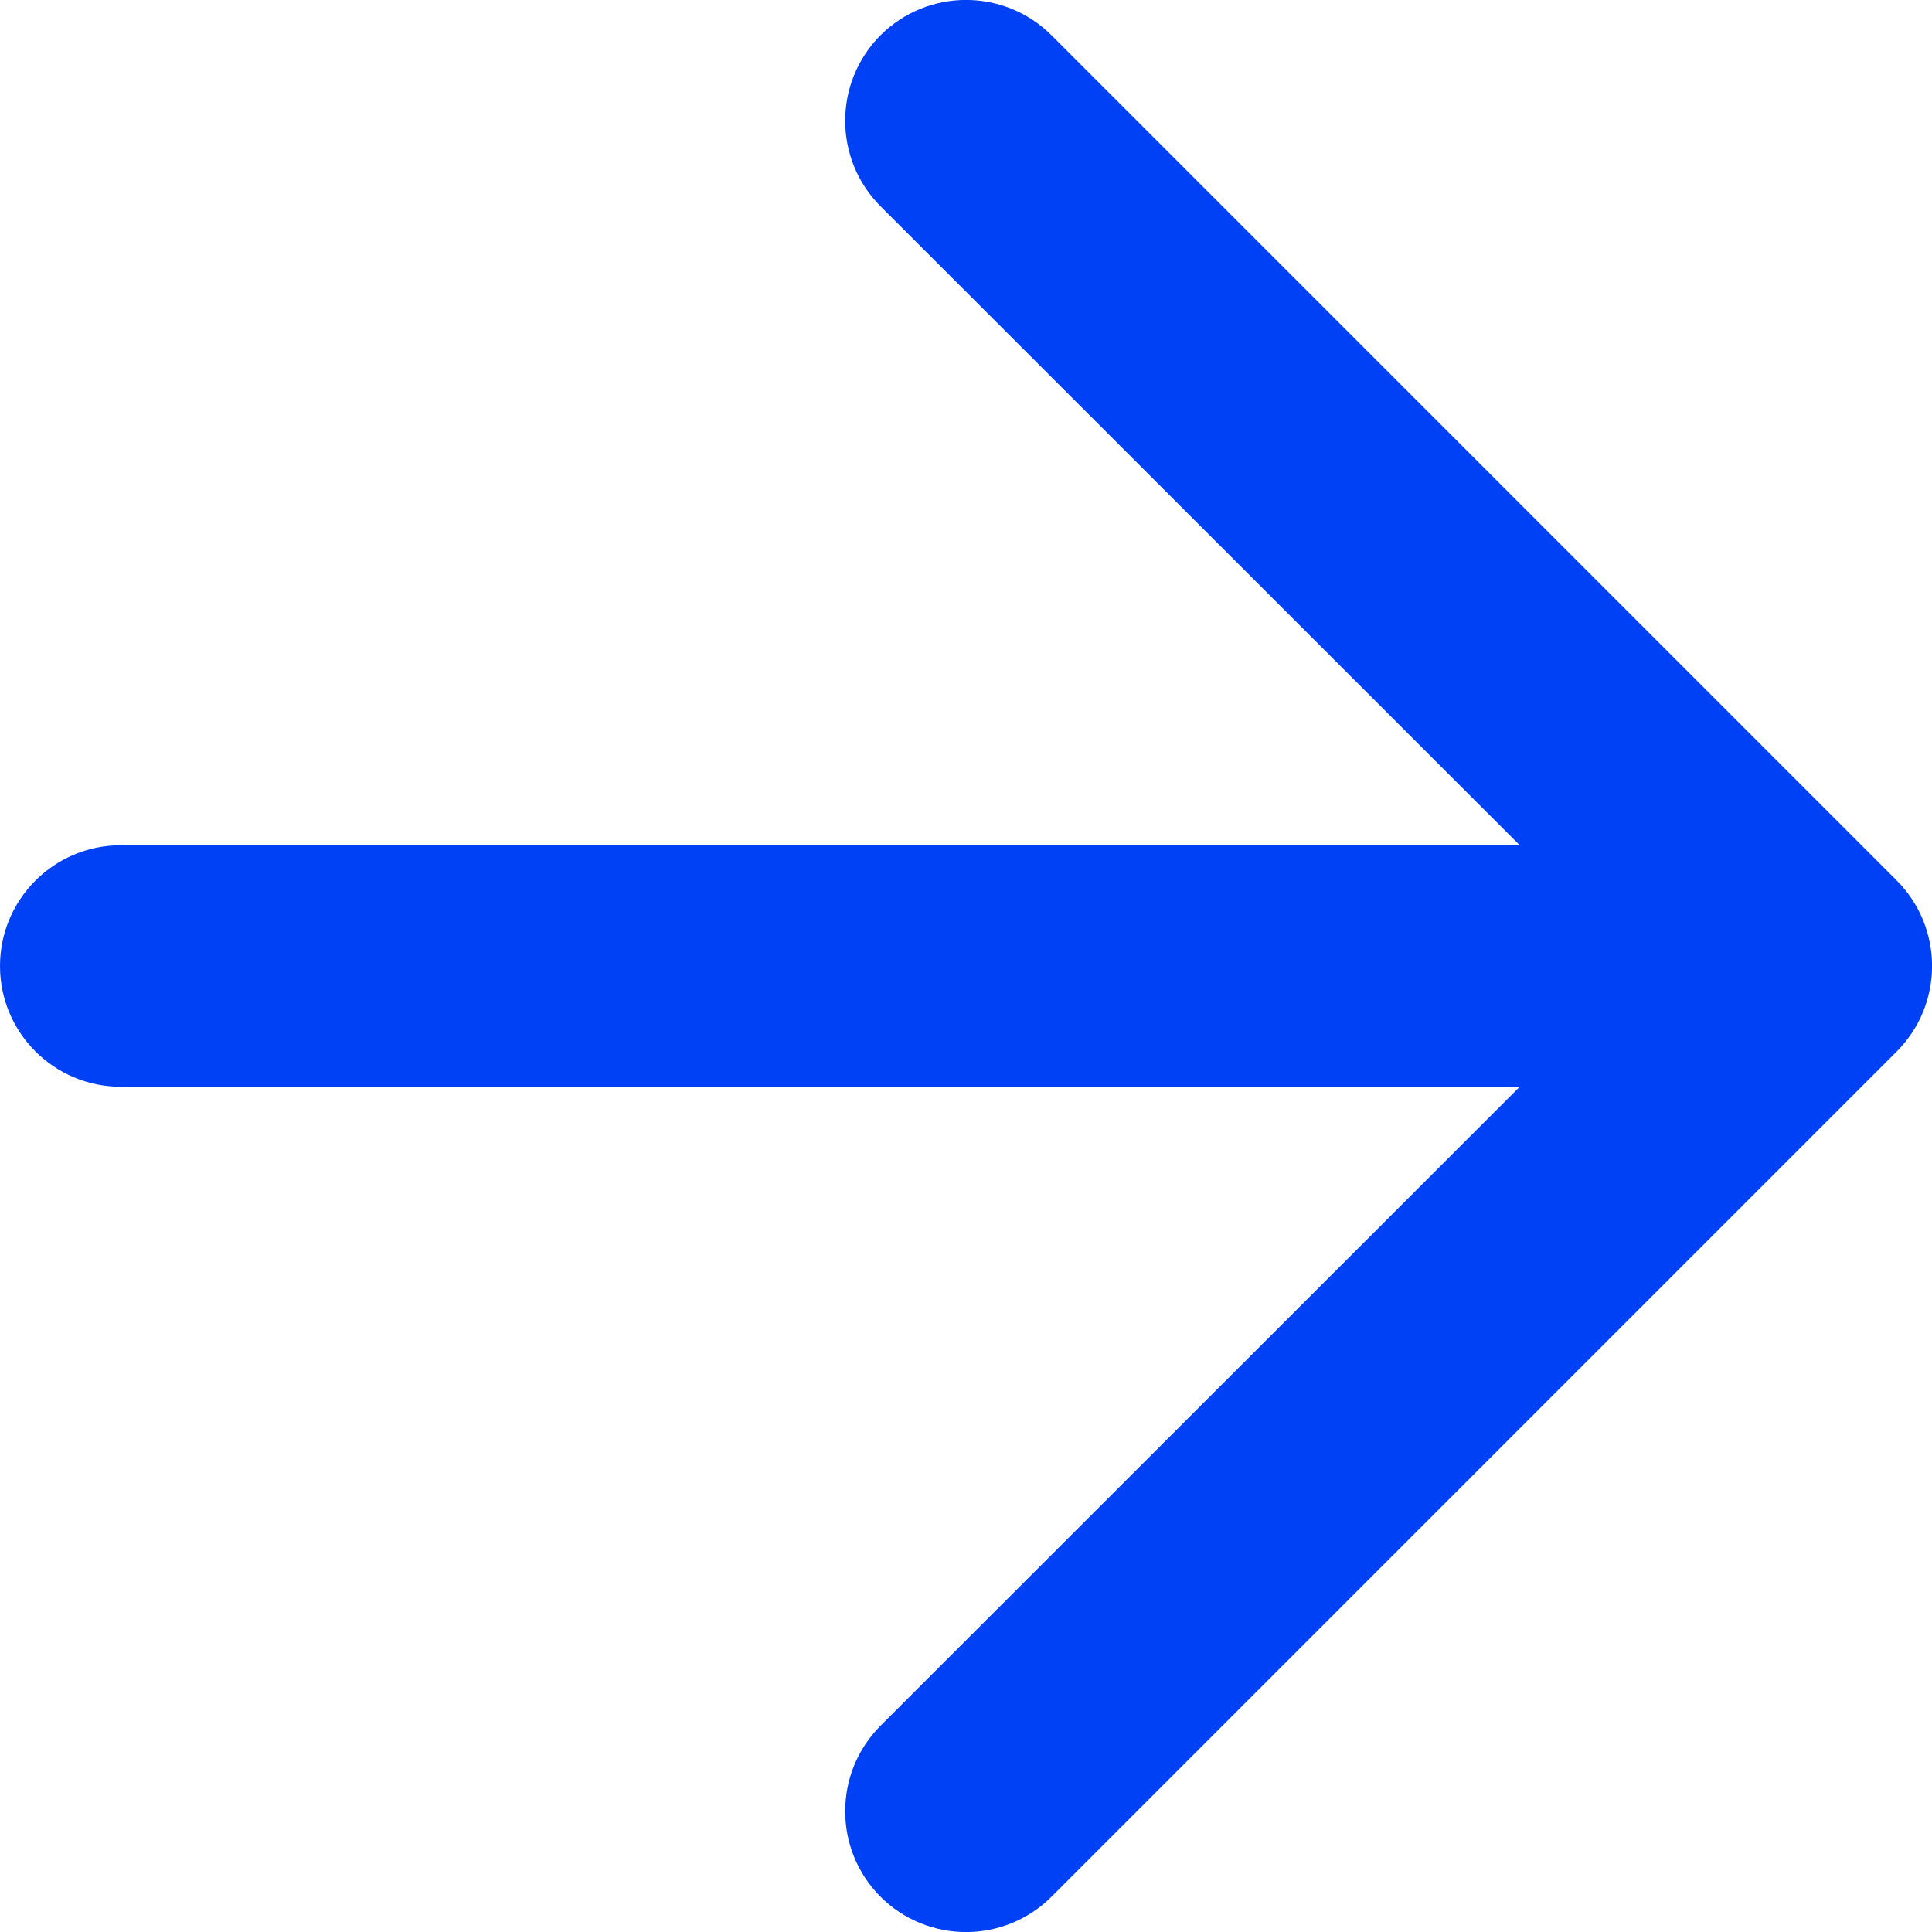 <svg width="8" height="8" viewBox="0 0 8 8" fill="none" xmlns="http://www.w3.org/2000/svg">
<path d="M3.646 0.146C3.842 -0.049 4.158 -0.049 4.354 0.146L7.854 3.646C8.049 3.842 8.049 4.158 7.854 4.354L4.354 7.854C4.158 8.049 3.842 8.049 3.646 7.854C3.451 7.658 3.451 7.342 3.646 7.146L6.293 4.5H0.5C0.224 4.5 0 4.276 0 4C0 3.724 0.224 3.5 0.5 3.5H6.293L3.646 0.854C3.451 0.658 3.451 0.342 3.646 0.146Z" fill="#0041F5"/>
</svg>
